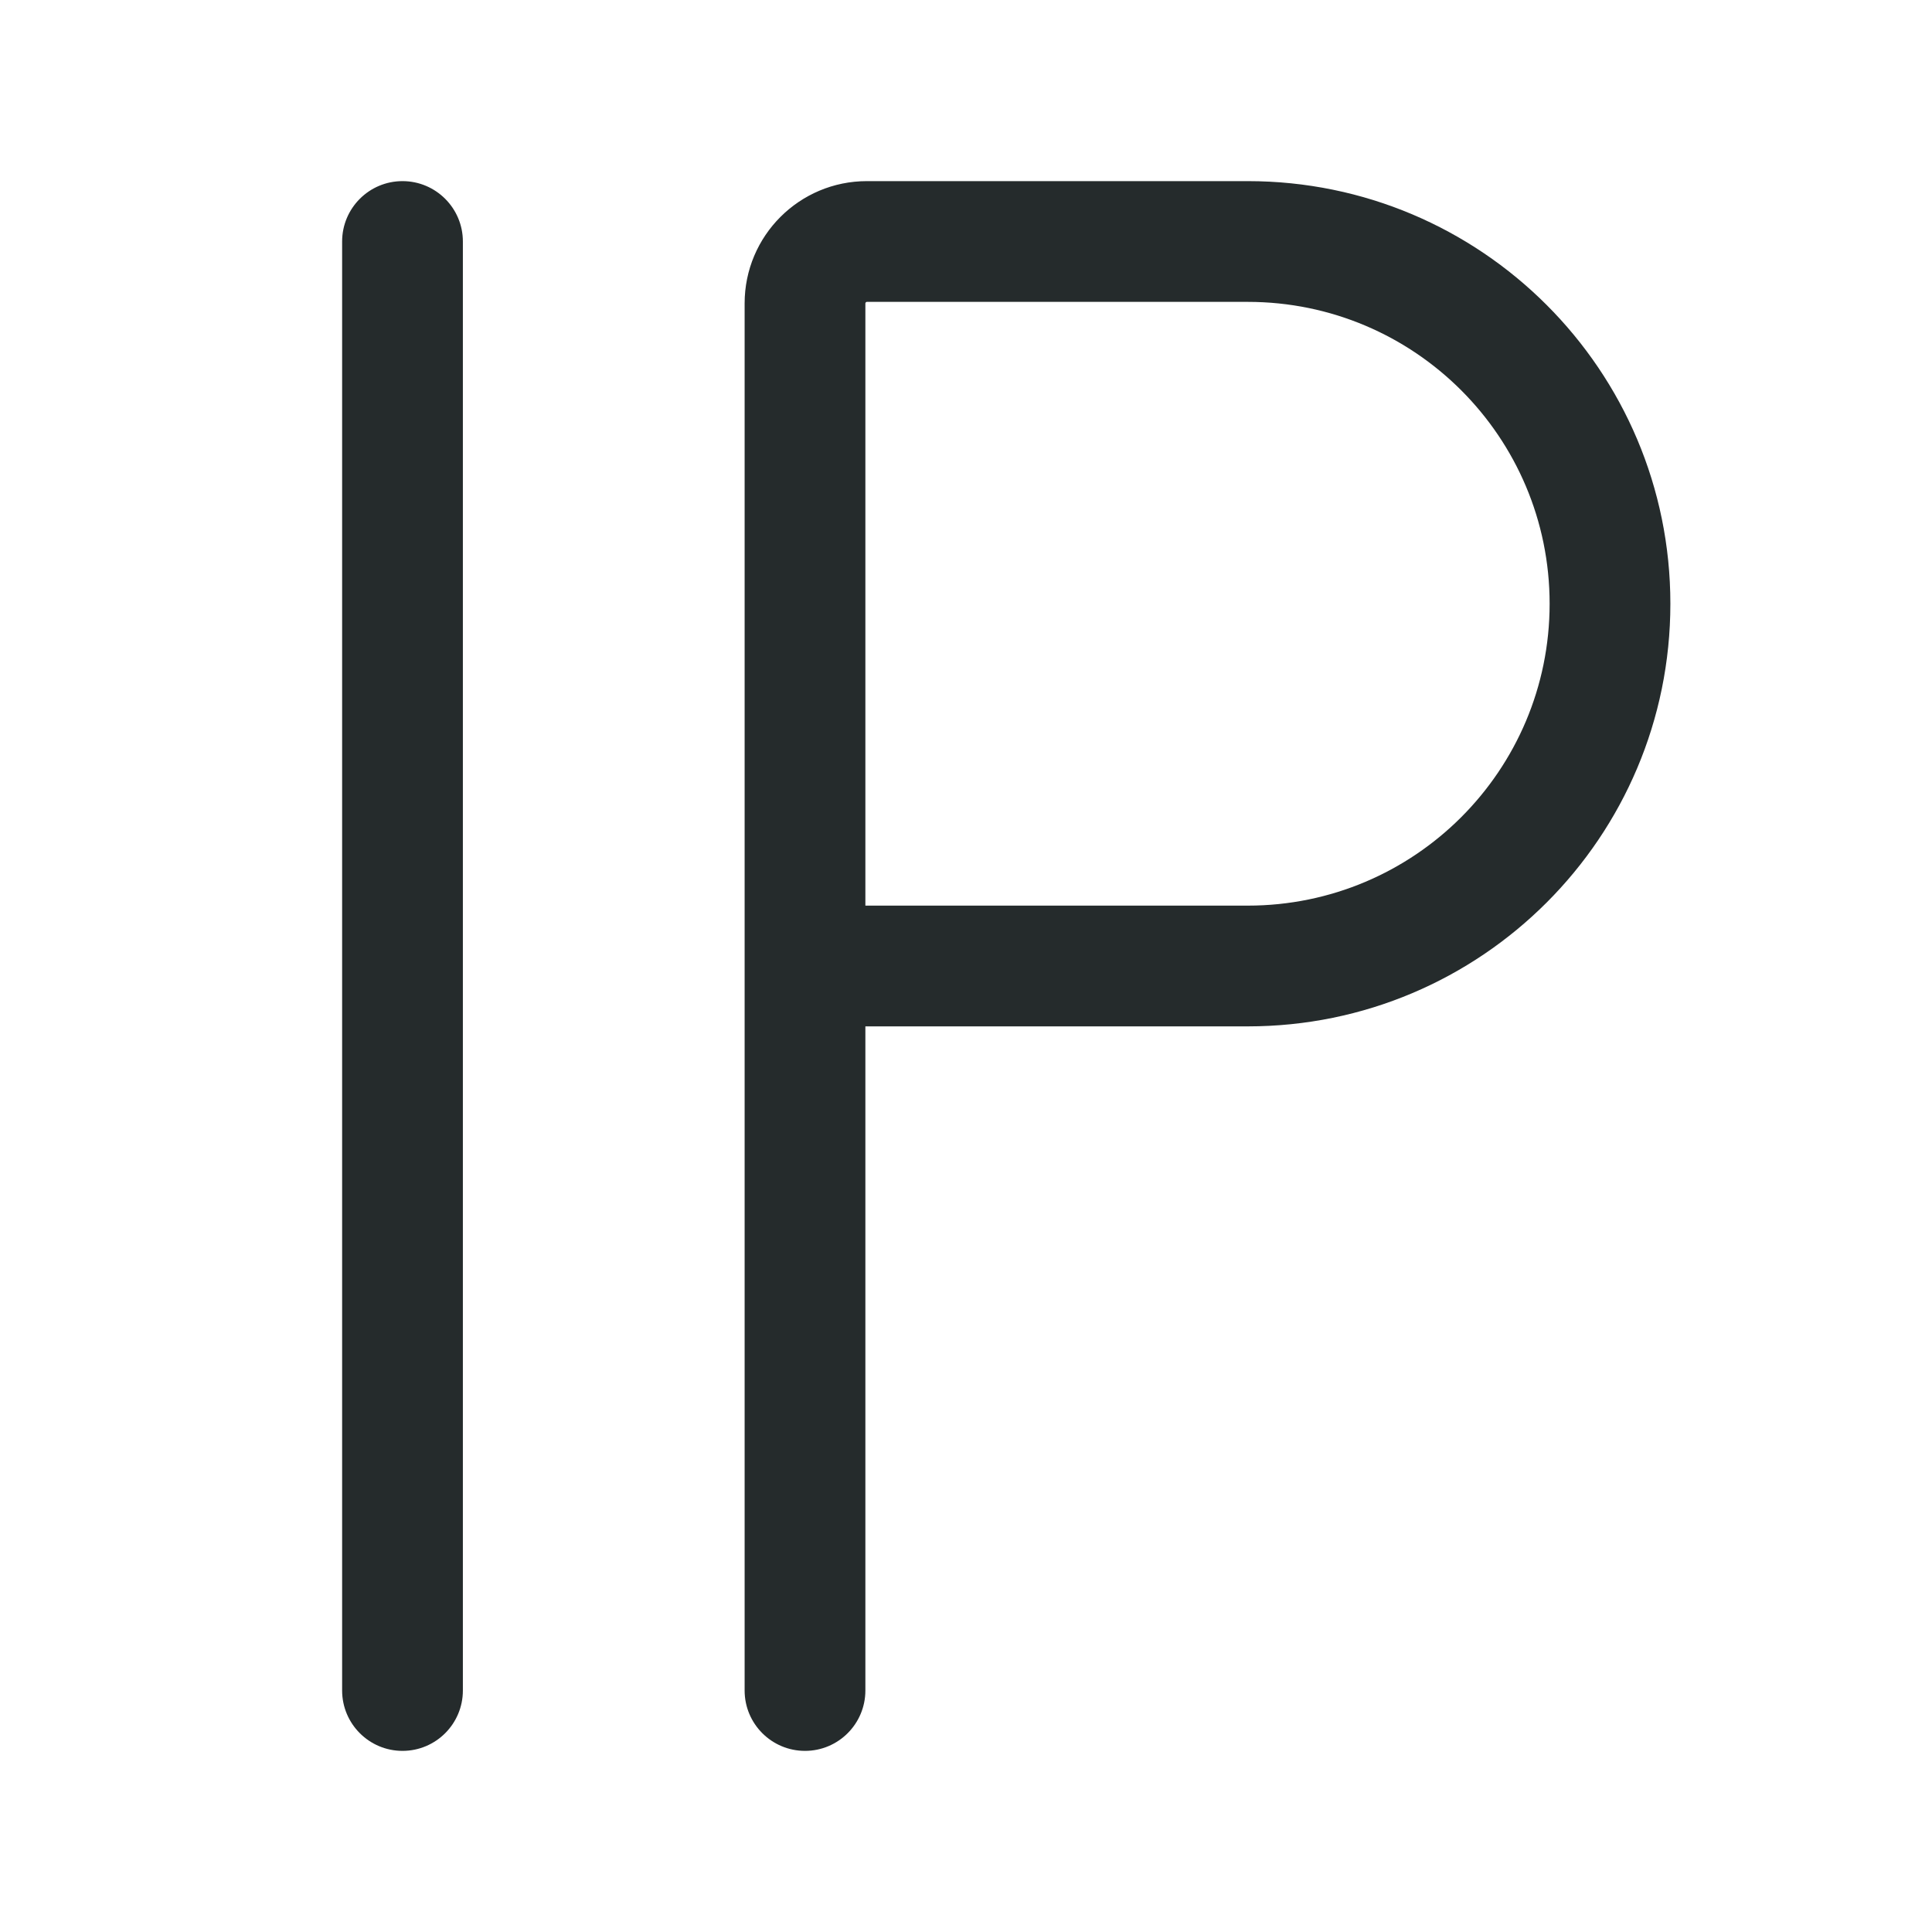 <svg width="48" height="48" viewBox="0 0 48 48" fill="none" xmlns="http://www.w3.org/2000/svg">
<path d="M10 4.5C10.828 4.5 11.5 5.172 11.5 6V42C11.5 42.828 10.828 43.5 10 43.5C9.172 43.5 8.5 42.828 8.5 42V6C8.5 5.172 9.172 4.5 10 4.5ZM31 4.5C36.799 4.5 41.5 9.201 41.5 15C41.5 20.799 36.799 25.5 31 25.5H21.5V42C21.5 42.828 20.828 43.5 20 43.5C19.172 43.5 18.5 42.828 18.5 42V7.538C18.5 5.86 19.86 4.5 21.538 4.5H31ZM21.538 7.5C21.532 7.5 21.526 7.501 21.524 7.502C21.524 7.502 21.516 7.507 21.512 7.512C21.507 7.516 21.502 7.524 21.502 7.524C21.501 7.526 21.5 7.532 21.5 7.538V22.5H31C35.142 22.5 38.5 19.142 38.5 15C38.5 10.858 35.142 7.5 31 7.5H21.538Z" fill="#252B2C"/>
</svg>
